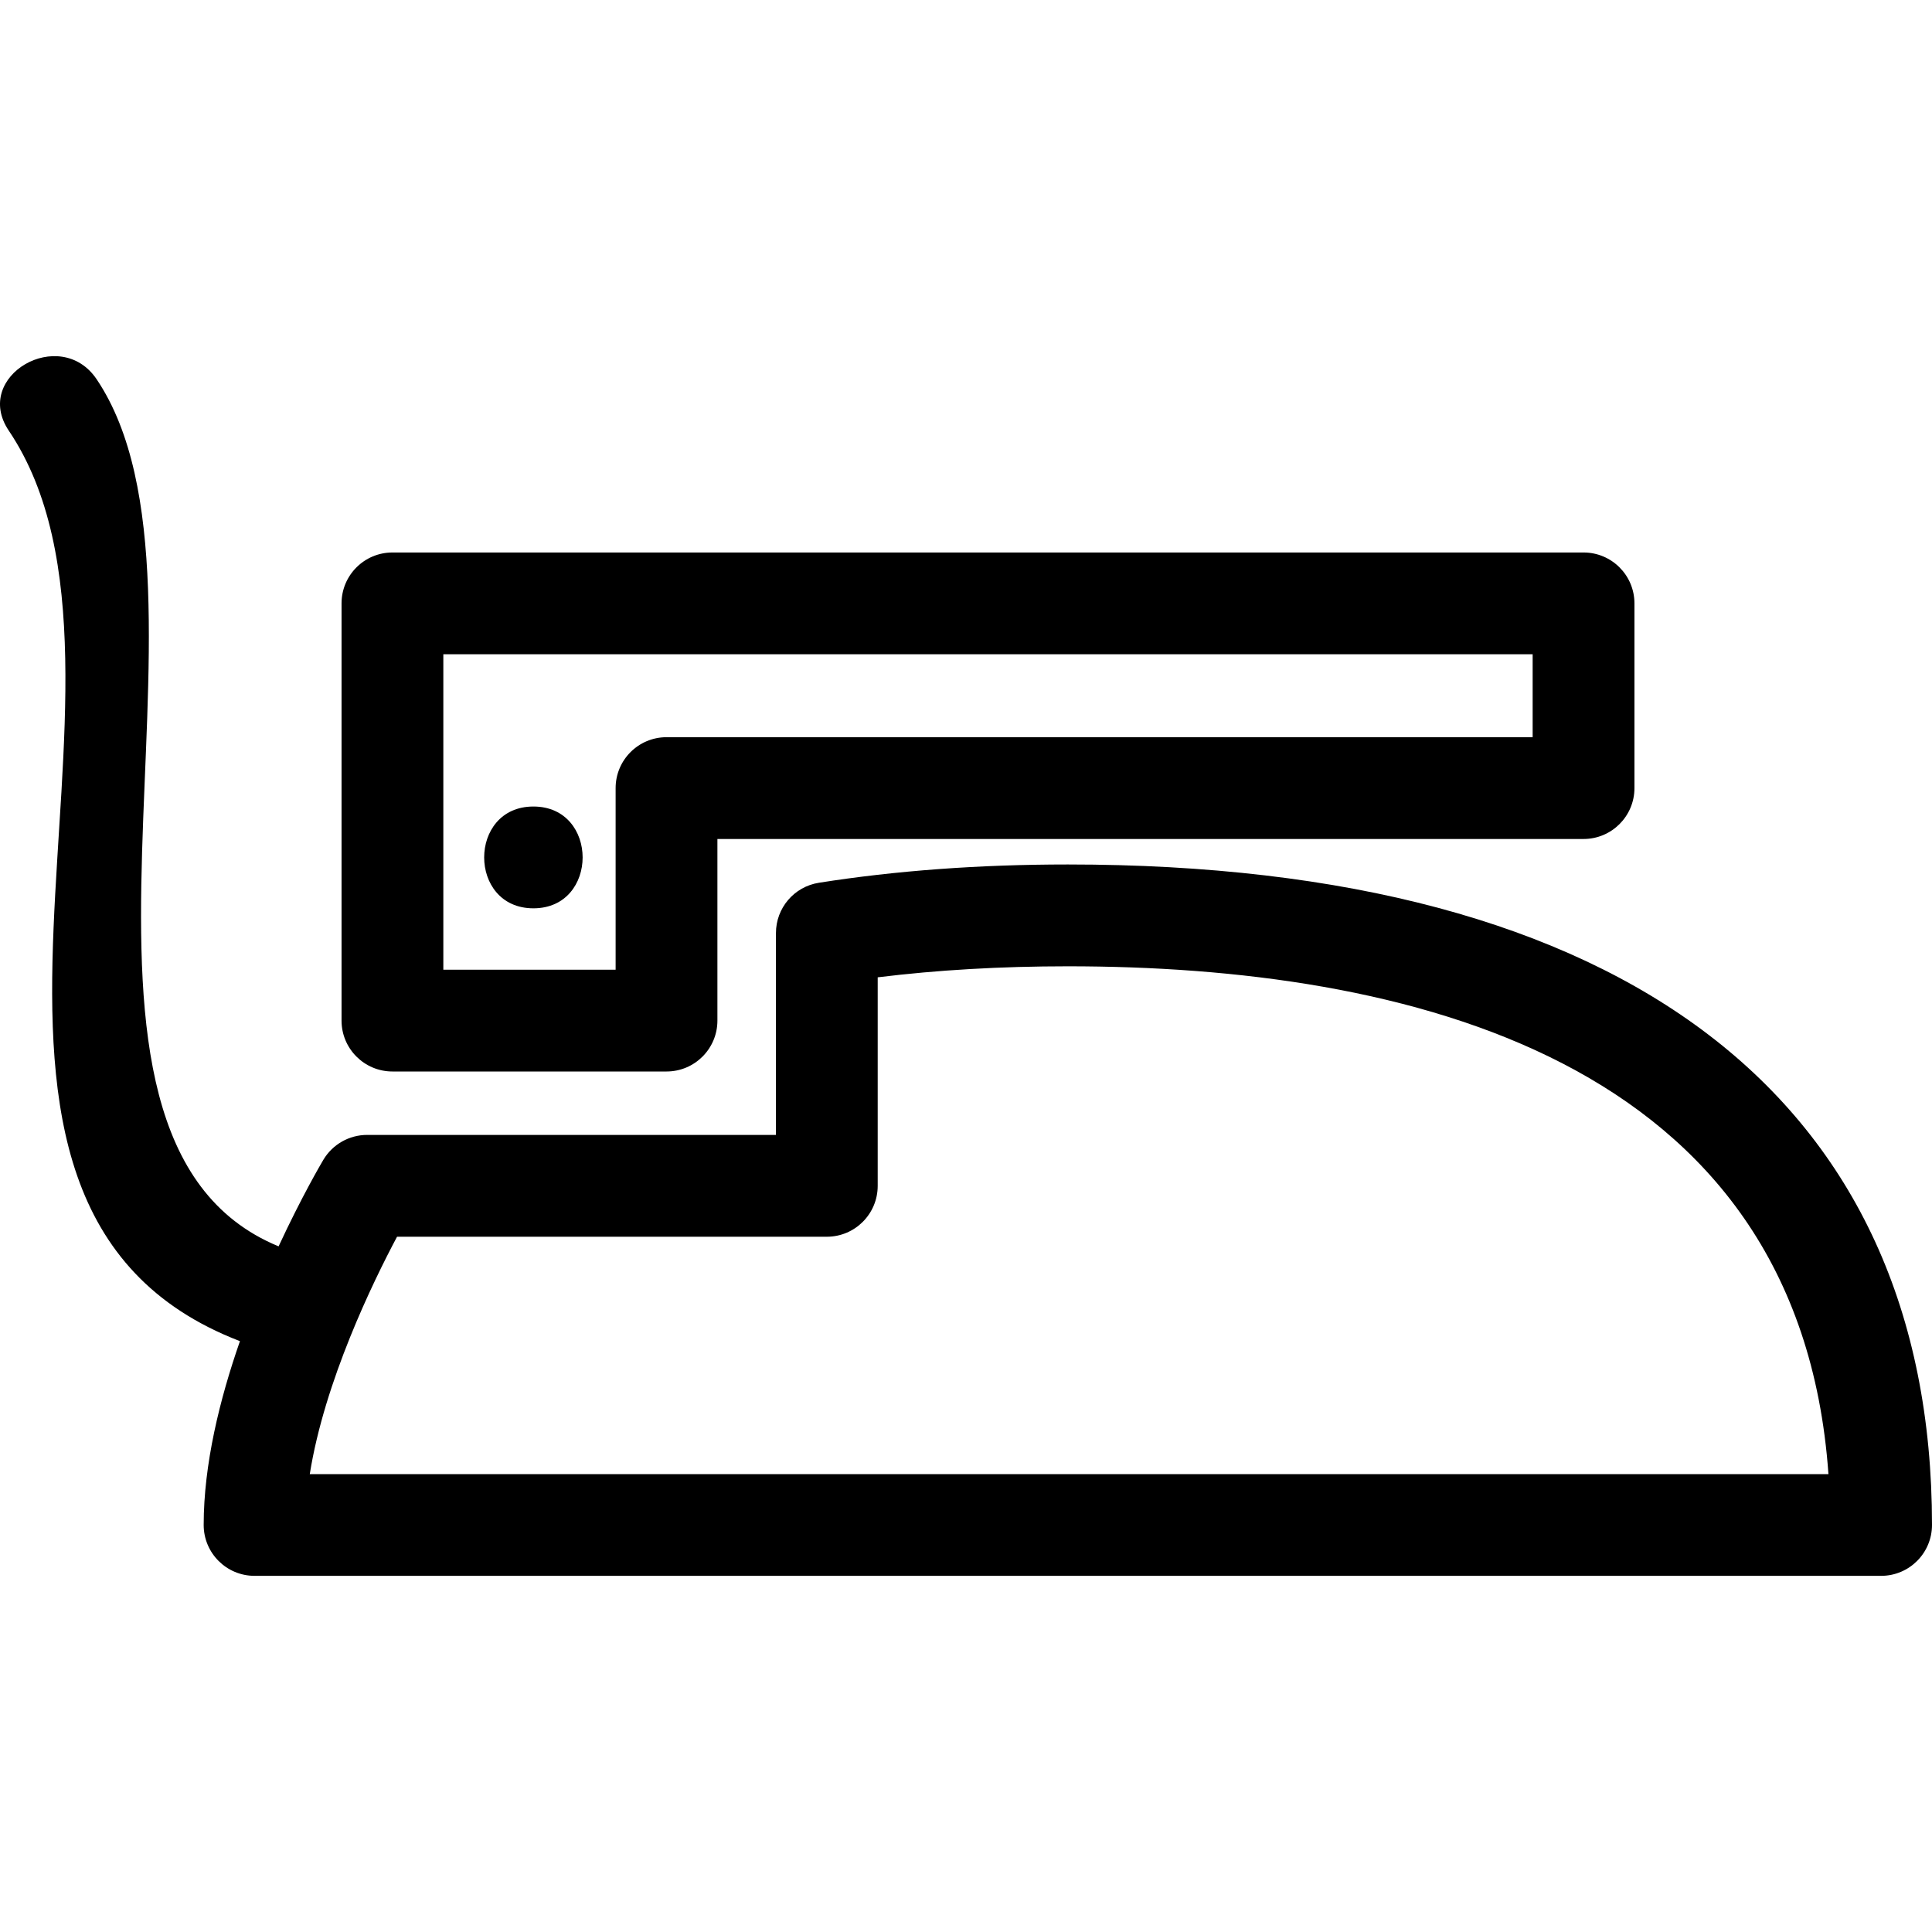 <?xml version="1.0" encoding="iso-8859-1"?>
<!-- Uploaded to: SVG Repo, www.svgrepo.com, Generator: SVG Repo Mixer Tools -->
<!DOCTYPE svg PUBLIC "-//W3C//DTD SVG 1.1//EN" "http://www.w3.org/Graphics/SVG/1.1/DTD/svg11.dtd">
<svg fill="#000000" version="1.1" id="Capa_1" xmlns="http://www.w3.org/2000/svg" xmlns:xlink="http://www.w3.org/1999/xlink" 
	 width="800px" height="800px" viewBox="0 0 272.118 272.118"
	 xml:space="preserve">
<g>
	<g>
		<path d="M150.4,121.759c-12.473,0-24.273,0.871-35.063,2.576c-3.484,0.548-6.046,3.552-6.046,7.078v28.437H51.708
			c-2.524,0-4.865,1.33-6.16,3.5c-0.278,0.462-3.073,5.228-6.308,12.195C2.102,160.251,33.651,83.226,13.613,53.419
			c-5.127-7.628-17.553-0.459-12.377,7.234c23.471,34.917-17.497,109.021,32.56,128.244c-2.858,8.195-5.108,17.353-5.108,25.889
			c0,3.957,3.206,7.168,7.168,7.168h229.093c3.963,0,7.169-3.211,7.169-7.168C272.113,154.8,228.887,121.759,150.4,121.759z
			 M43.632,207.622c2.072-13.045,8.902-27.064,12.291-33.431h60.532c3.962,0,7.168-3.211,7.168-7.169v-29.369
			c8.377-1.032,17.354-1.552,26.777-1.552c47.128,0,102.97,12.636,107.133,71.525H43.632V207.622z"/>
		<path d="M55.274,150.917h38.604c3.962,0,7.168-3.211,7.168-7.169V118.17h121.993c3.958,0,7.169-3.211,7.169-7.168V84.985
			c0-3.958-3.211-7.168-7.169-7.168H55.274c-3.962,0-7.168,3.211-7.168,7.168v58.763C48.105,147.706,51.316,150.917,55.274,150.917z
			 M62.442,92.153H215.87v11.68H93.878c-3.96,0-7.169,3.211-7.169,7.168v25.578H62.442V92.153z"/>
		<path d="M75.13,113.597c-9.248,0-9.248,14.337,0,14.337C84.373,127.934,84.373,113.597,75.13,113.597z"/>
	</g>
</g>
</svg>
